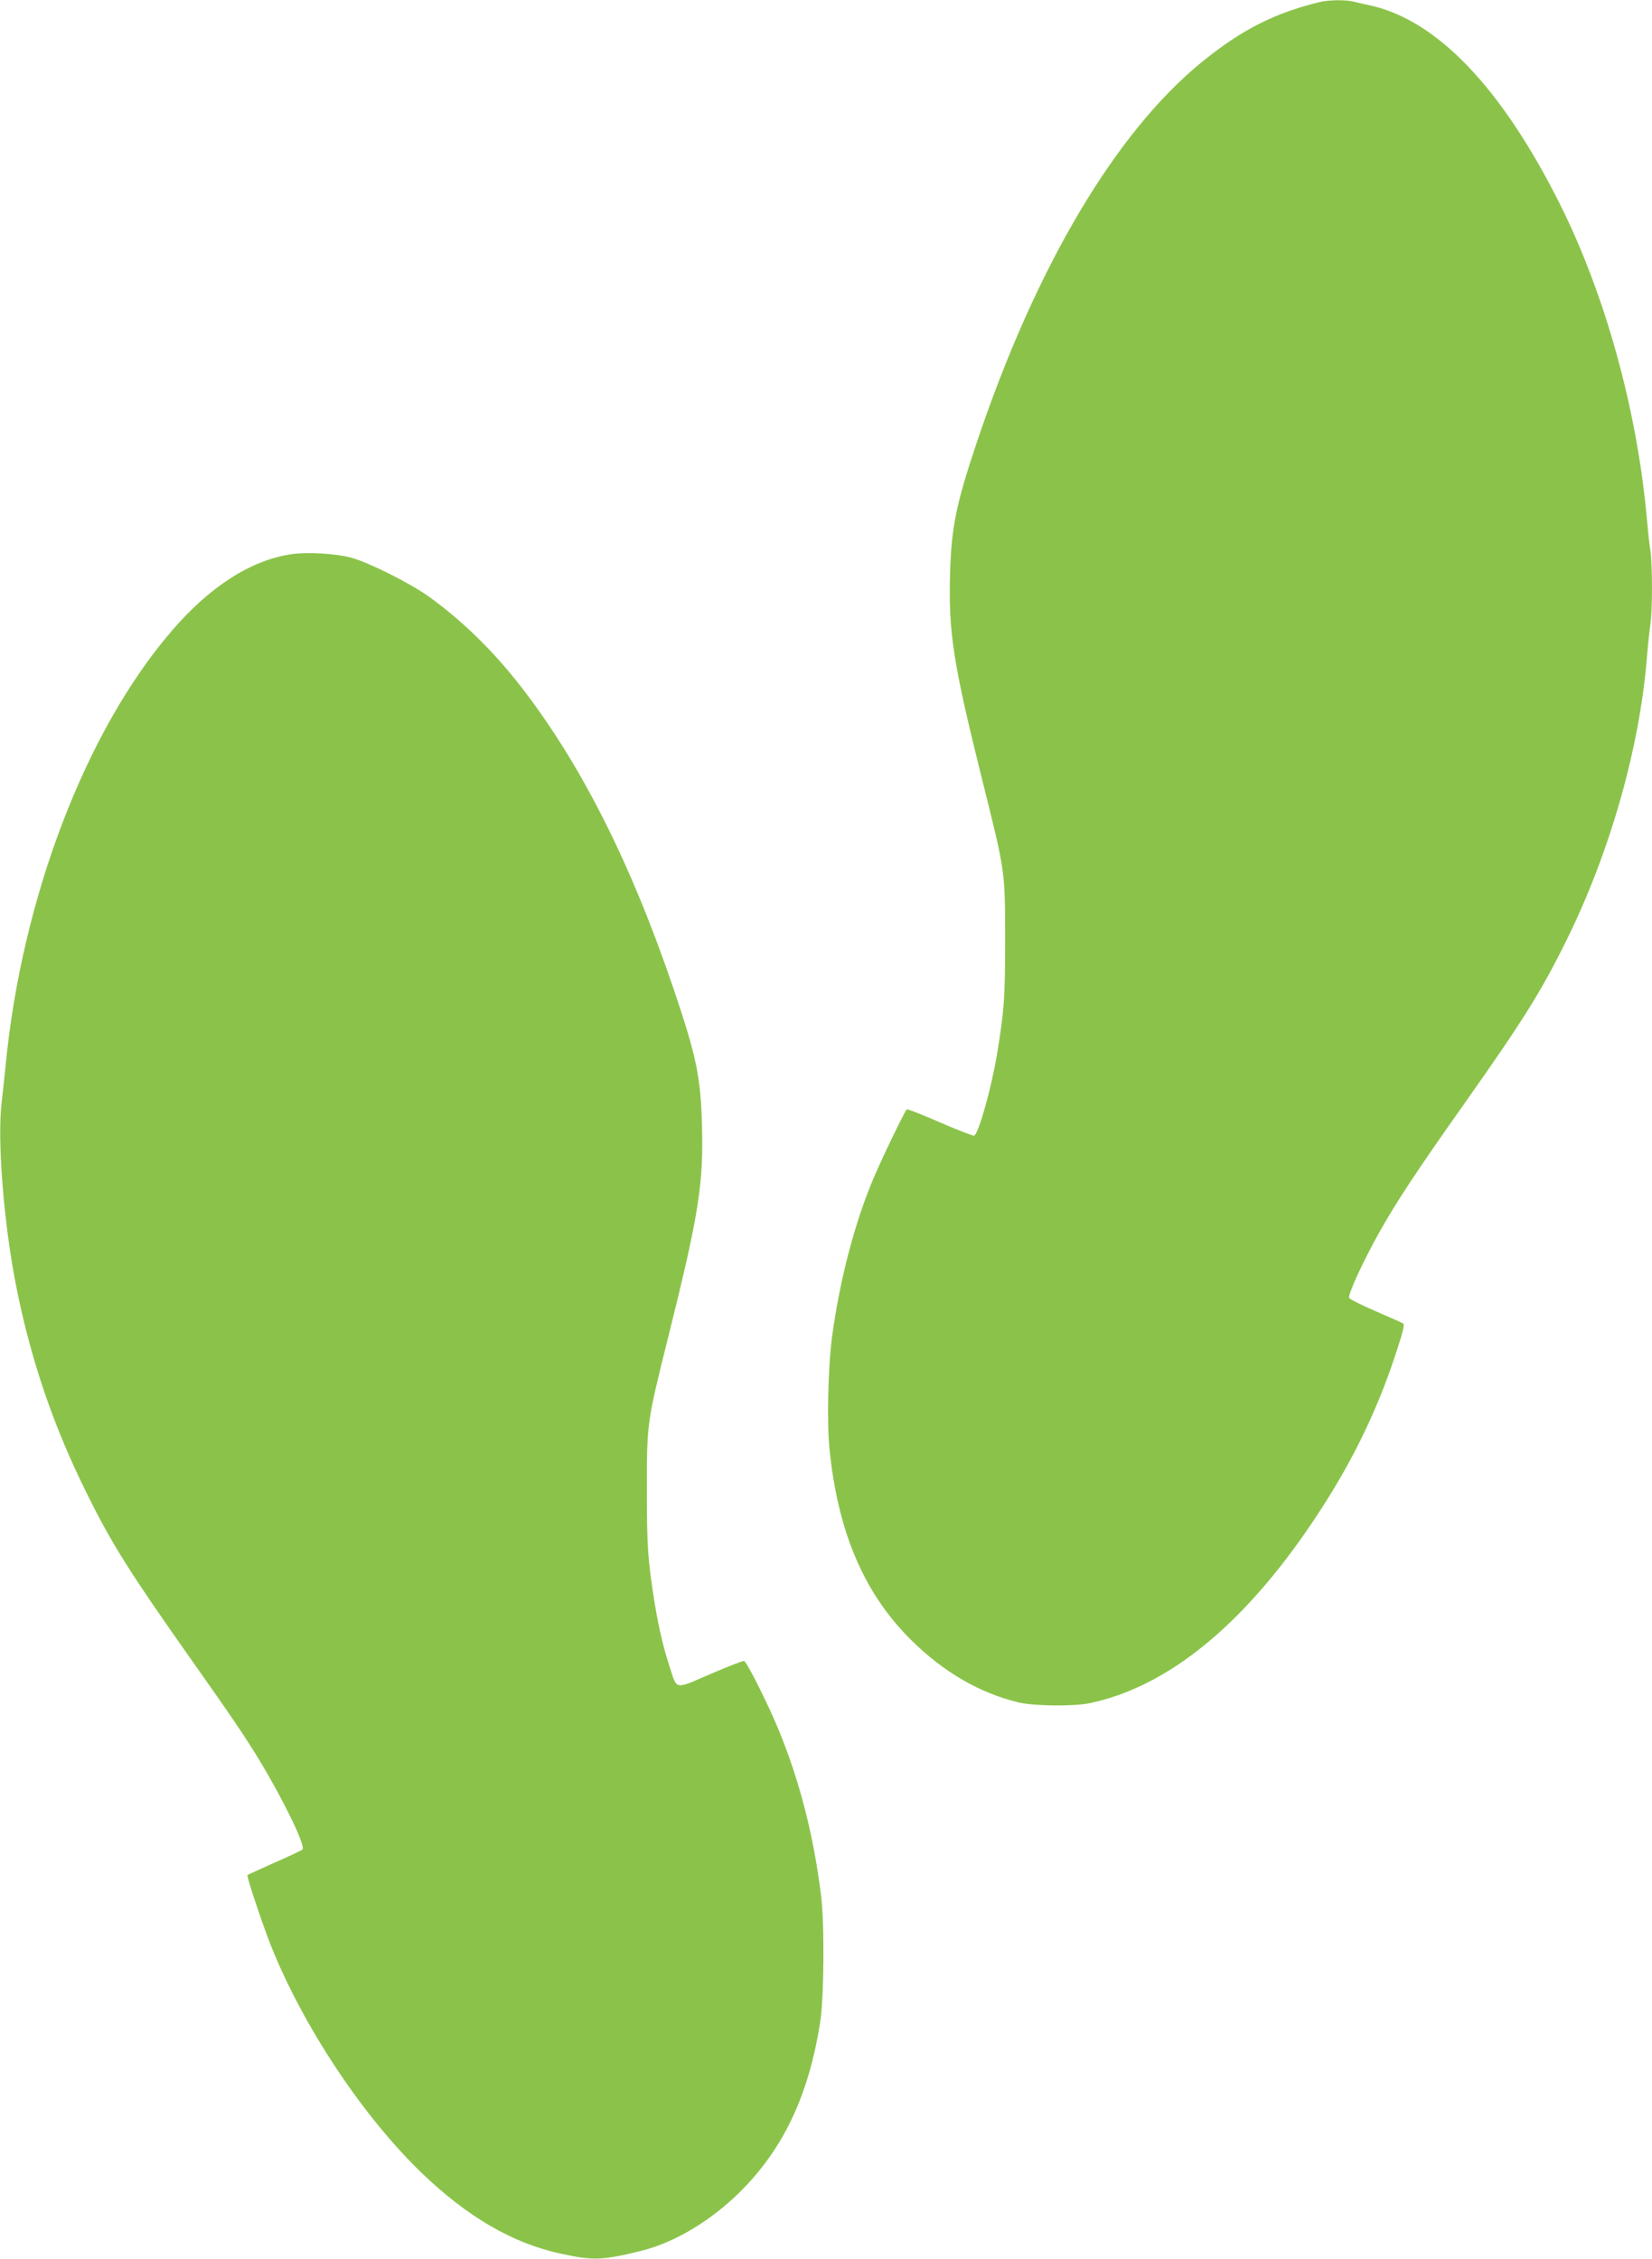 <?xml version="1.0" standalone="no"?>
<!DOCTYPE svg PUBLIC "-//W3C//DTD SVG 20010904//EN"
 "http://www.w3.org/TR/2001/REC-SVG-20010904/DTD/svg10.dtd">
<svg version="1.0" xmlns="http://www.w3.org/2000/svg"
 width="936pt" height="1280pt" viewBox="0 0 936 1280"
 preserveAspectRatio="xMidYMid meet">
<g transform="translate(0,1280) scale(0.1,-0.1)"
fill="#8bc34a" stroke="none">
<path d="M7475 12788 c-252 -62 -435 -154 -655 -331 -497 -399 -955 -1173
-1290 -2177 -113 -338 -139 -468 -147 -725 -10 -339 17 -513 186 -1190 127
-509 125 -498 126 -880 0 -336 -5 -410 -46 -658 -31 -189 -103 -446 -129 -462
-5 -3 -91 30 -192 74 -100 44 -186 77 -190 75 -10 -6 -137 -269 -188 -389
-107 -252 -191 -573 -235 -895 -23 -167 -31 -494 -15 -642 47 -468 195 -815
459 -1078 185 -184 391 -304 613 -357 88 -21 313 -23 403 -4 441 93 869 441
1263 1028 209 311 356 607 467 942 46 140 55 175 44 182 -8 5 -79 36 -157 70
-79 34 -146 68 -148 74 -8 19 79 207 167 365 98 176 223 365 485 735 335 475
435 634 581 930 244 495 410 1078 453 1585 6 74 15 163 20 196 13 79 13 335 1
422 -6 37 -15 123 -21 192 -56 612 -235 1259 -491 1772 -331 662 -699 1046
-1079 1128 -30 6 -71 16 -91 21 -45 11 -141 10 -194 -3z"/>
<path d="M1654 9660 c-229 -32 -465 -183 -681 -435 -489 -568 -851 -1518 -942
-2470 -6 -60 -16 -153 -22 -205 -25 -211 12 -681 82 -1035 84 -425 214 -805
410 -1196 134 -270 243 -442 569 -904 245 -347 316 -452 397 -585 137 -225
266 -491 247 -510 -5 -5 -76 -39 -159 -75 -82 -37 -151 -68 -153 -70 -6 -6 83
-274 133 -400 183 -458 518 -963 851 -1285 260 -251 517 -401 789 -460 187
-41 237 -39 460 16 197 49 414 183 582 358 231 240 367 536 430 936 22 143 25
559 5 720 -43 342 -120 643 -238 932 -61 150 -183 392 -198 396 -7 2 -93 -32
-191 -74 -205 -89 -188 -91 -229 35 -36 110 -62 219 -85 356 -40 248 -46 325
-46 655 0 375 0 379 121 863 175 702 201 870 191 1212 -8 267 -32 381 -160
760 -243 716 -526 1277 -866 1715 -154 199 -331 372 -518 507 -108 78 -342
195 -443 223 -86 23 -246 33 -336 20z"/>
</g>
</svg>
